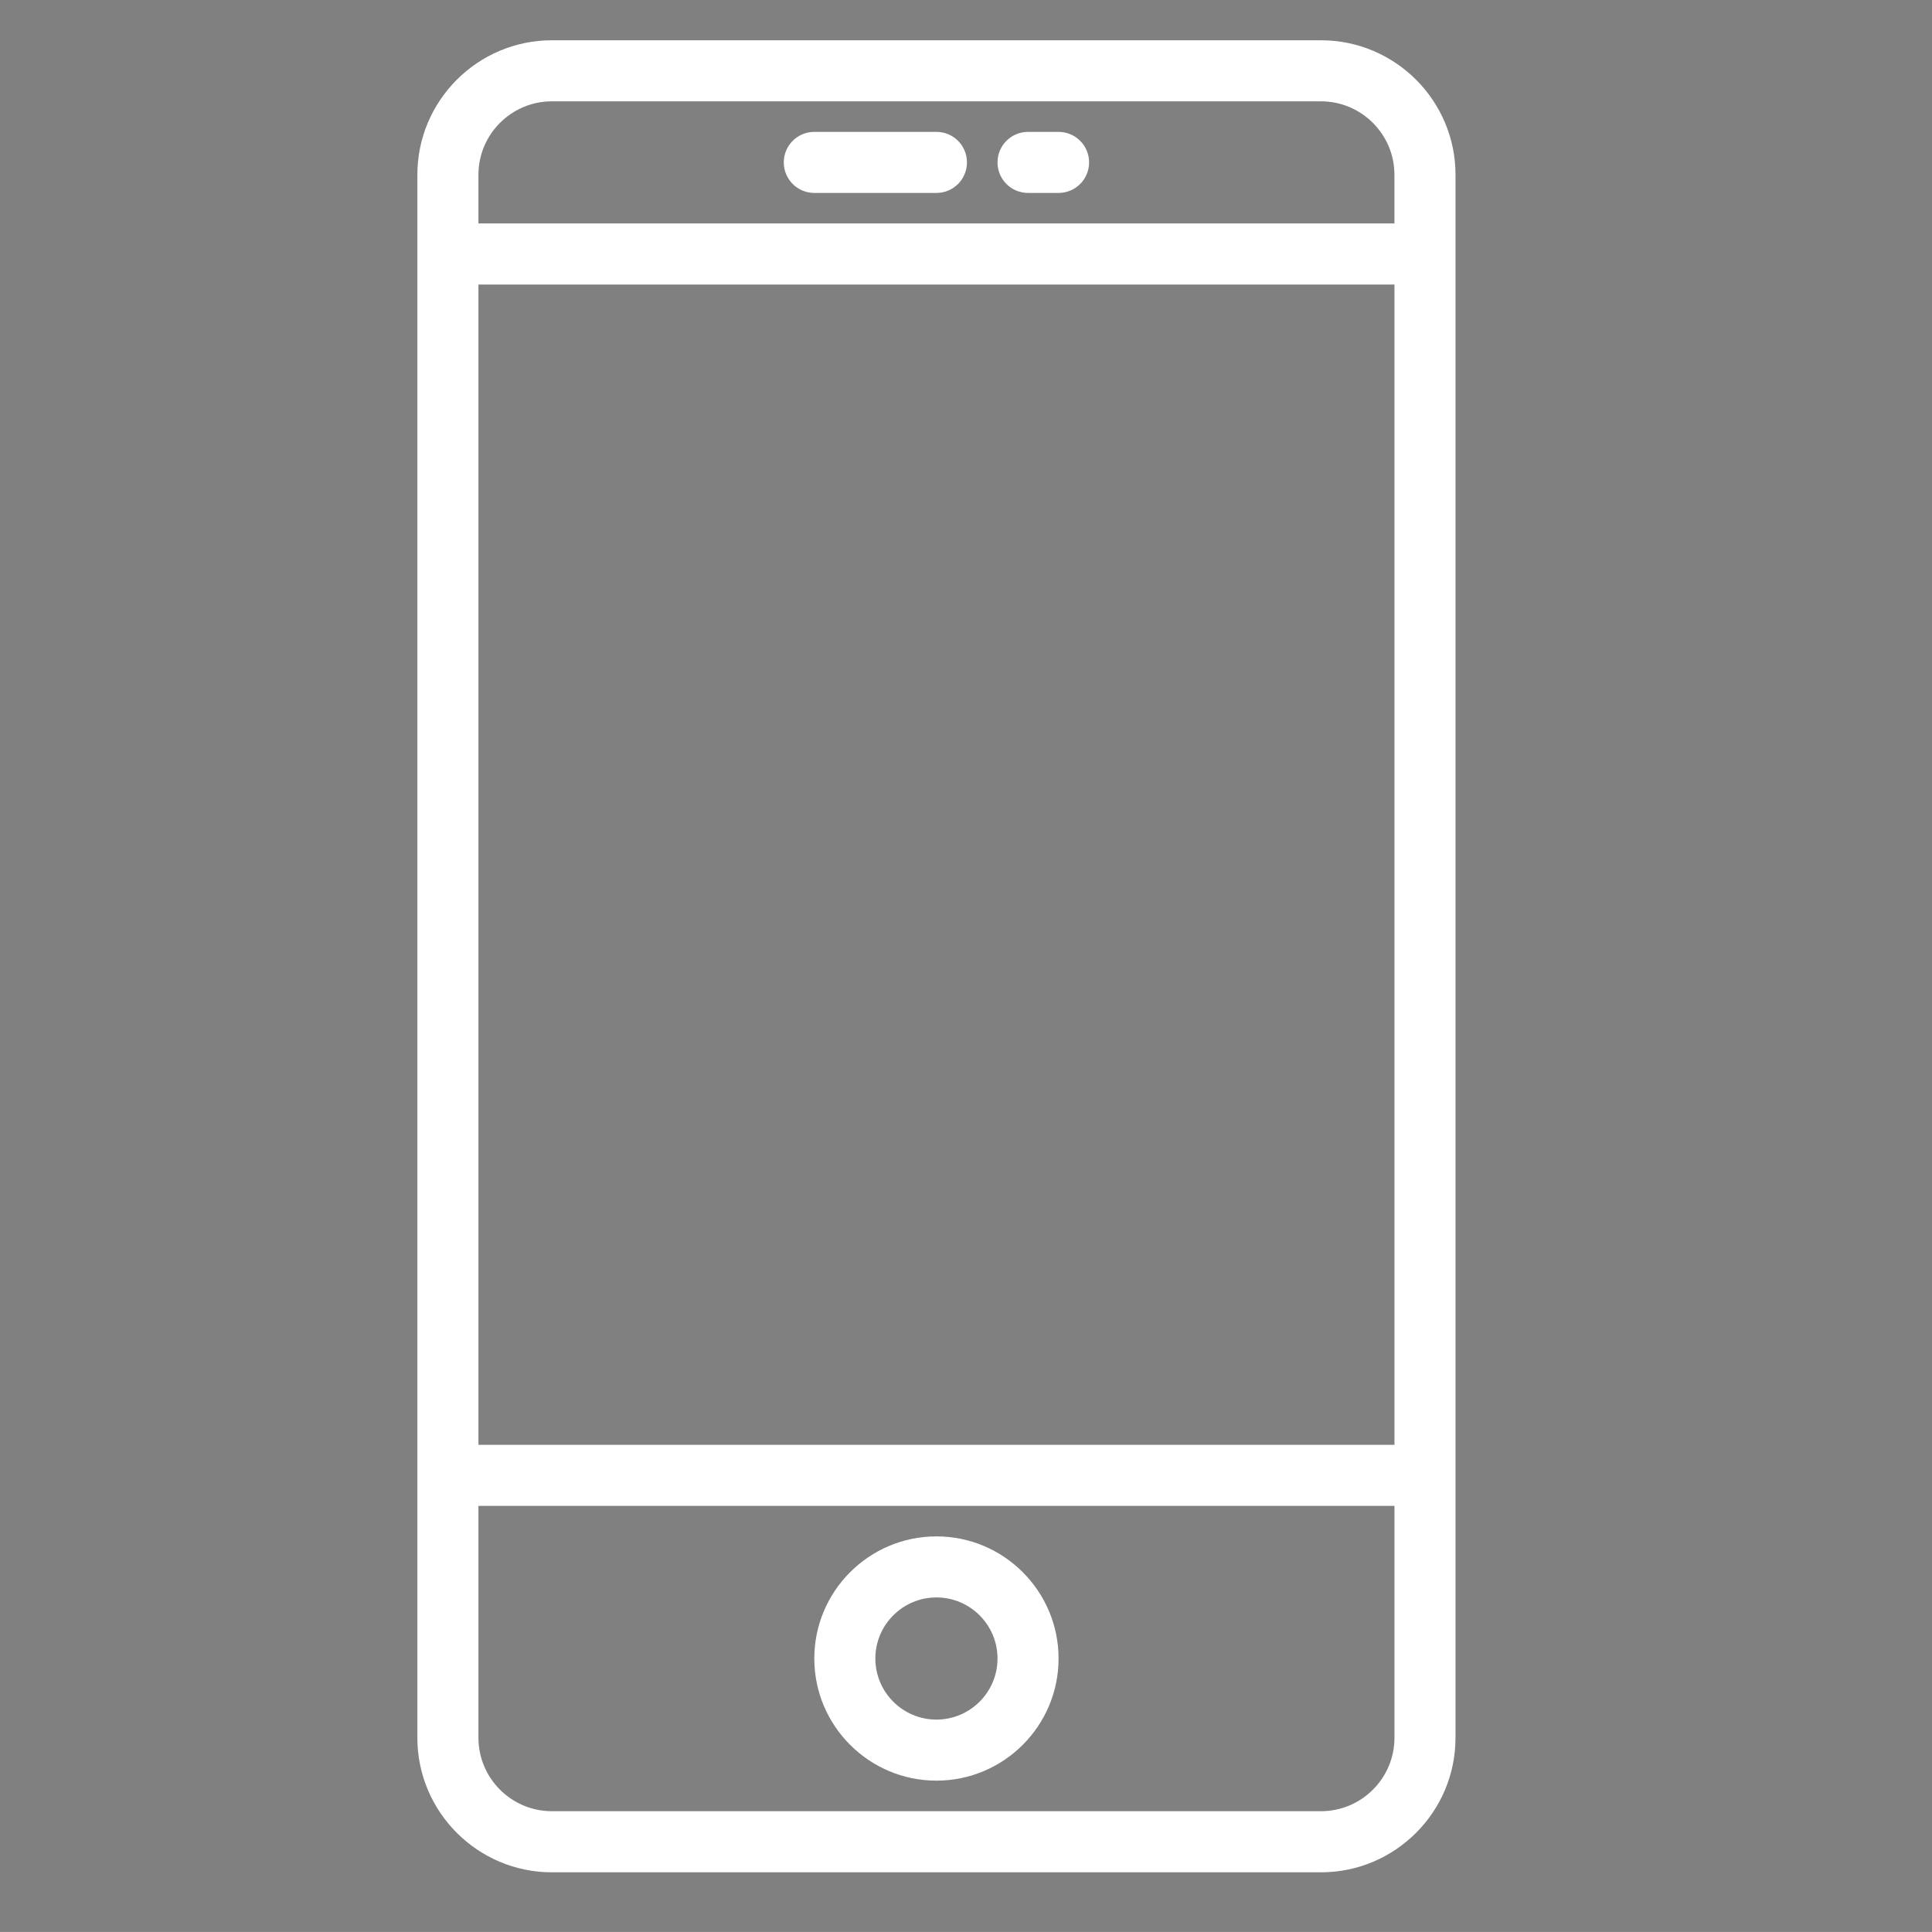 <?xml version="1.0" encoding="utf-8"?>
<!-- Generator: Adobe Illustrator 17.0.0, SVG Export Plug-In . SVG Version: 6.00 Build 0)  -->
<!DOCTYPE svg PUBLIC "-//W3C//DTD SVG 1.1//EN" "http://www.w3.org/Graphics/SVG/1.1/DTD/svg11.dtd">
<svg version="1.1" id="Layer_1" xmlns="http://www.w3.org/2000/svg" xmlns:xlink="http://www.w3.org/1999/xlink" x="0px" y="0px"
	 width="65.381px" height="65.38px" viewBox="0 0 65.381 65.38" enable-background="new 0 0 65.381 65.38" xml:space="preserve">
<rect x="0" y="0" width="65.381" height="65.38" fill="#808080" stroke="none"/>
<path d="M86.74,56.113h17.858V36.651h-6.416v-6.416h6.416v-8.02c0-4.422,3.598-8.02,8.02-8.02h8.02v6.416h-6.416
	c-1.769,0-3.208,1.439-3.208,3.208v6.416h9.335l-1.069,6.416h-8.265v19.462h14.436c4.422,0,8.02-3.598,8.02-8.02V9.383
	c0-4.422-3.598-8.02-8.02-8.02H86.74c-4.422,0-8.02,3.598-8.02,8.02v38.71C78.72,52.515,82.318,56.113,86.74,56.113z M81.928,9.383
	c0-2.653,2.159-4.812,4.812-4.812h38.71c2.653,0,4.812,2.159,4.812,4.812v38.71c0,2.653-2.159,4.812-4.812,4.812h-11.228V39.859
	h7.775l2.139-12.832h-9.913v-3.208h9.624V10.987h-11.228c-6.191,0-11.228,5.037-11.228,11.228v4.812h-6.416v12.832h6.416v13.046
	H86.74c-2.653,0-4.812-2.159-4.812-4.812V9.383z"/>
<path fill="#FFFFFF" d="M44.705,1.363H18.676c-2.509,0-4.552,2.043-4.552,4.552v52.893c0,2.51,2.043,4.553,4.552,4.553h26.027
	c2.51,0,4.553-2.043,4.553-4.552V5.914C49.256,3.405,47.213,1.363,44.705,1.363z M16.191,9.629H47.19v39.265H16.191V9.629z
	 M18.676,3.429h26.027c1.371,0,2.486,1.115,2.486,2.485v1.648H16.191V5.914C16.191,4.544,17.306,3.429,18.676,3.429z M44.705,61.293
	H18.676c-1.37,0-2.485-1.115-2.485-2.485V50.96H47.19v7.848C47.19,60.178,46.075,61.293,44.705,61.293z"/>
<path fill="#FFFFFF" d="M31.69,51.993c-2.279,0-4.133,1.854-4.133,4.133s1.854,4.133,4.133,4.133s4.133-1.854,4.133-4.133
	S33.97,51.993,31.69,51.993z M31.69,58.193c-1.14,0-2.067-0.927-2.067-2.067c0-1.14,0.927-2.067,2.067-2.067
	c1.14,0,2.067,0.927,2.067,2.067C33.757,57.266,32.83,58.193,31.69,58.193z"/>
<path fill="#FFFFFF" d="M27.557,6.529h4.133c0.571,0,1.033-0.462,1.033-1.033s-0.462-1.033-1.033-1.033h-4.133
	c-0.571,0-1.033,0.462-1.033,1.033S26.986,6.529,27.557,6.529z"/>
<path fill="#FFFFFF" d="M34.79,6.529h1.033c0.571,0,1.033-0.462,1.033-1.033s-0.462-1.033-1.033-1.033H34.79
	c-0.571,0-1.033,0.462-1.033,1.033S34.219,6.529,34.79,6.529z"/>
</svg>
